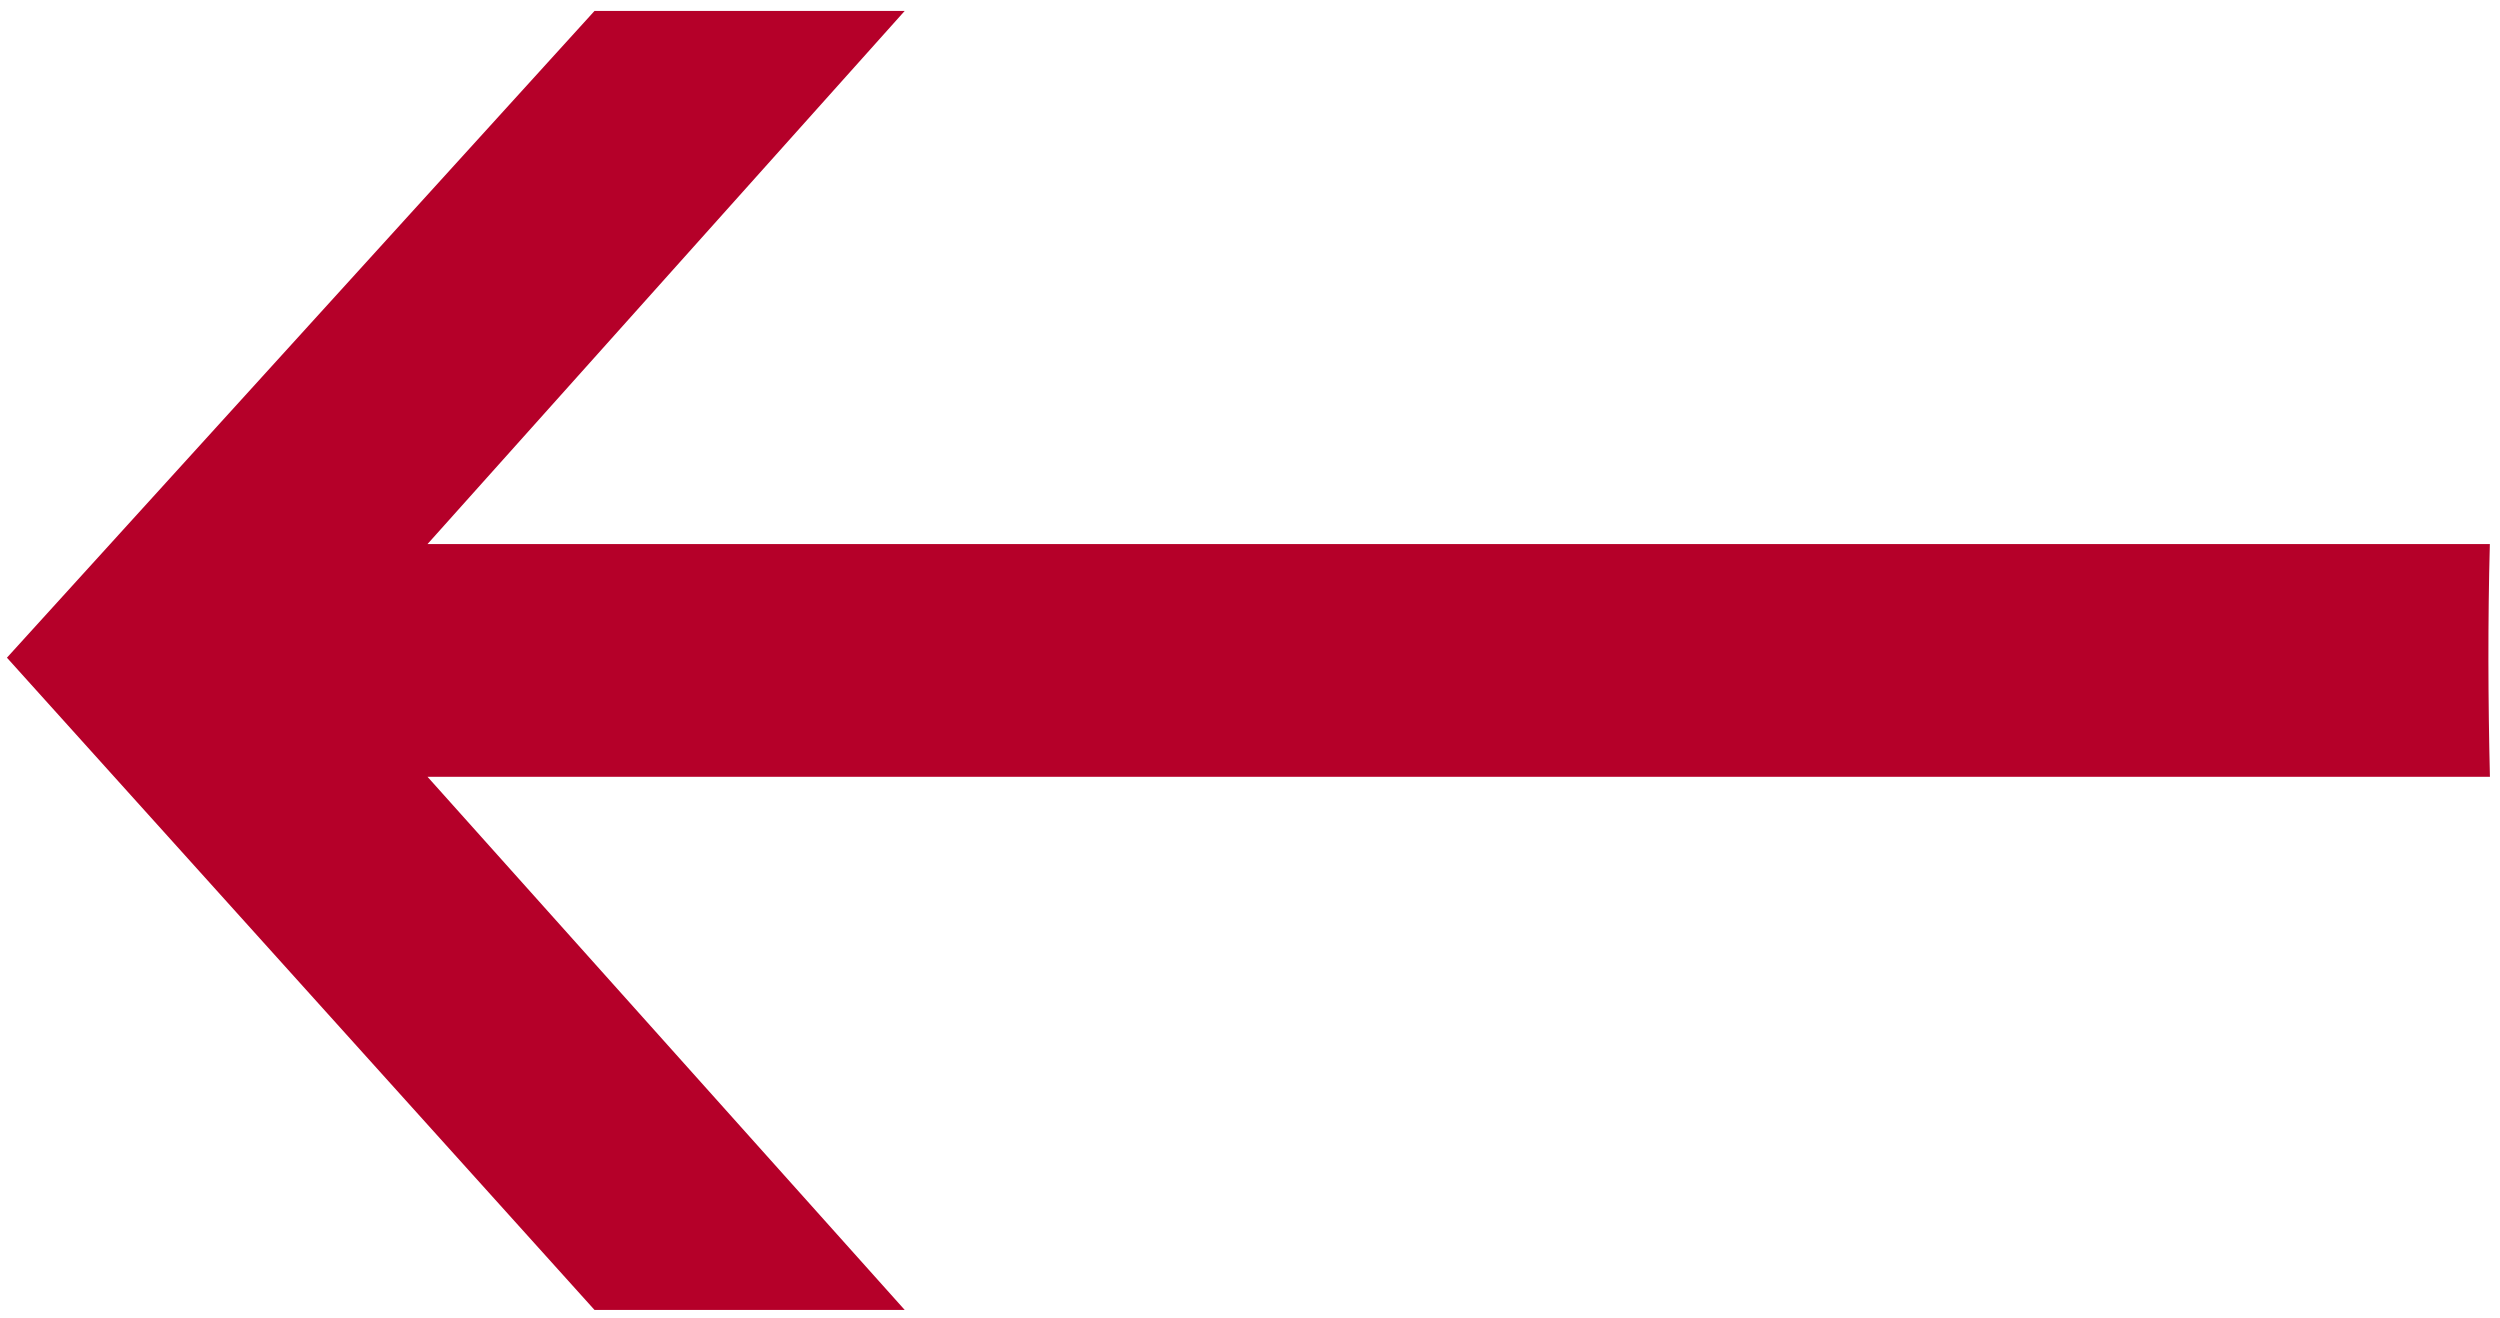 <?xml version="1.0" encoding="utf-8"?>
<!-- Generator: Adobe Illustrator 15.0.0, SVG Export Plug-In  -->
<!DOCTYPE svg PUBLIC "-//W3C//DTD SVG 1.1//EN" "http://www.w3.org/Graphics/SVG/1.1/DTD/svg11.dtd">
<svg version="1.1"
	 xmlns="http://www.w3.org/2000/svg" xmlns:xlink="http://www.w3.org/1999/xlink" xmlns:a="http://ns.adobe.com/AdobeSVGViewerExtensions/3.0/"
	 x="0px" y="0px" width="146px" height="77px" viewBox="-0.405 -0.637 146 77" enable-background="new -0.405 -0.637 146 77"
	 xml:space="preserve">
<defs>
</defs>
<path fill="#B50029" d="M34.316,0h18.115L24.561,31.137h120.441c-0.121,4.525-0.104,9.059,0.004,13.59H24.561l27.871,31.138H34.316
	L0,37.772L34.316,0z"/>
</svg>

